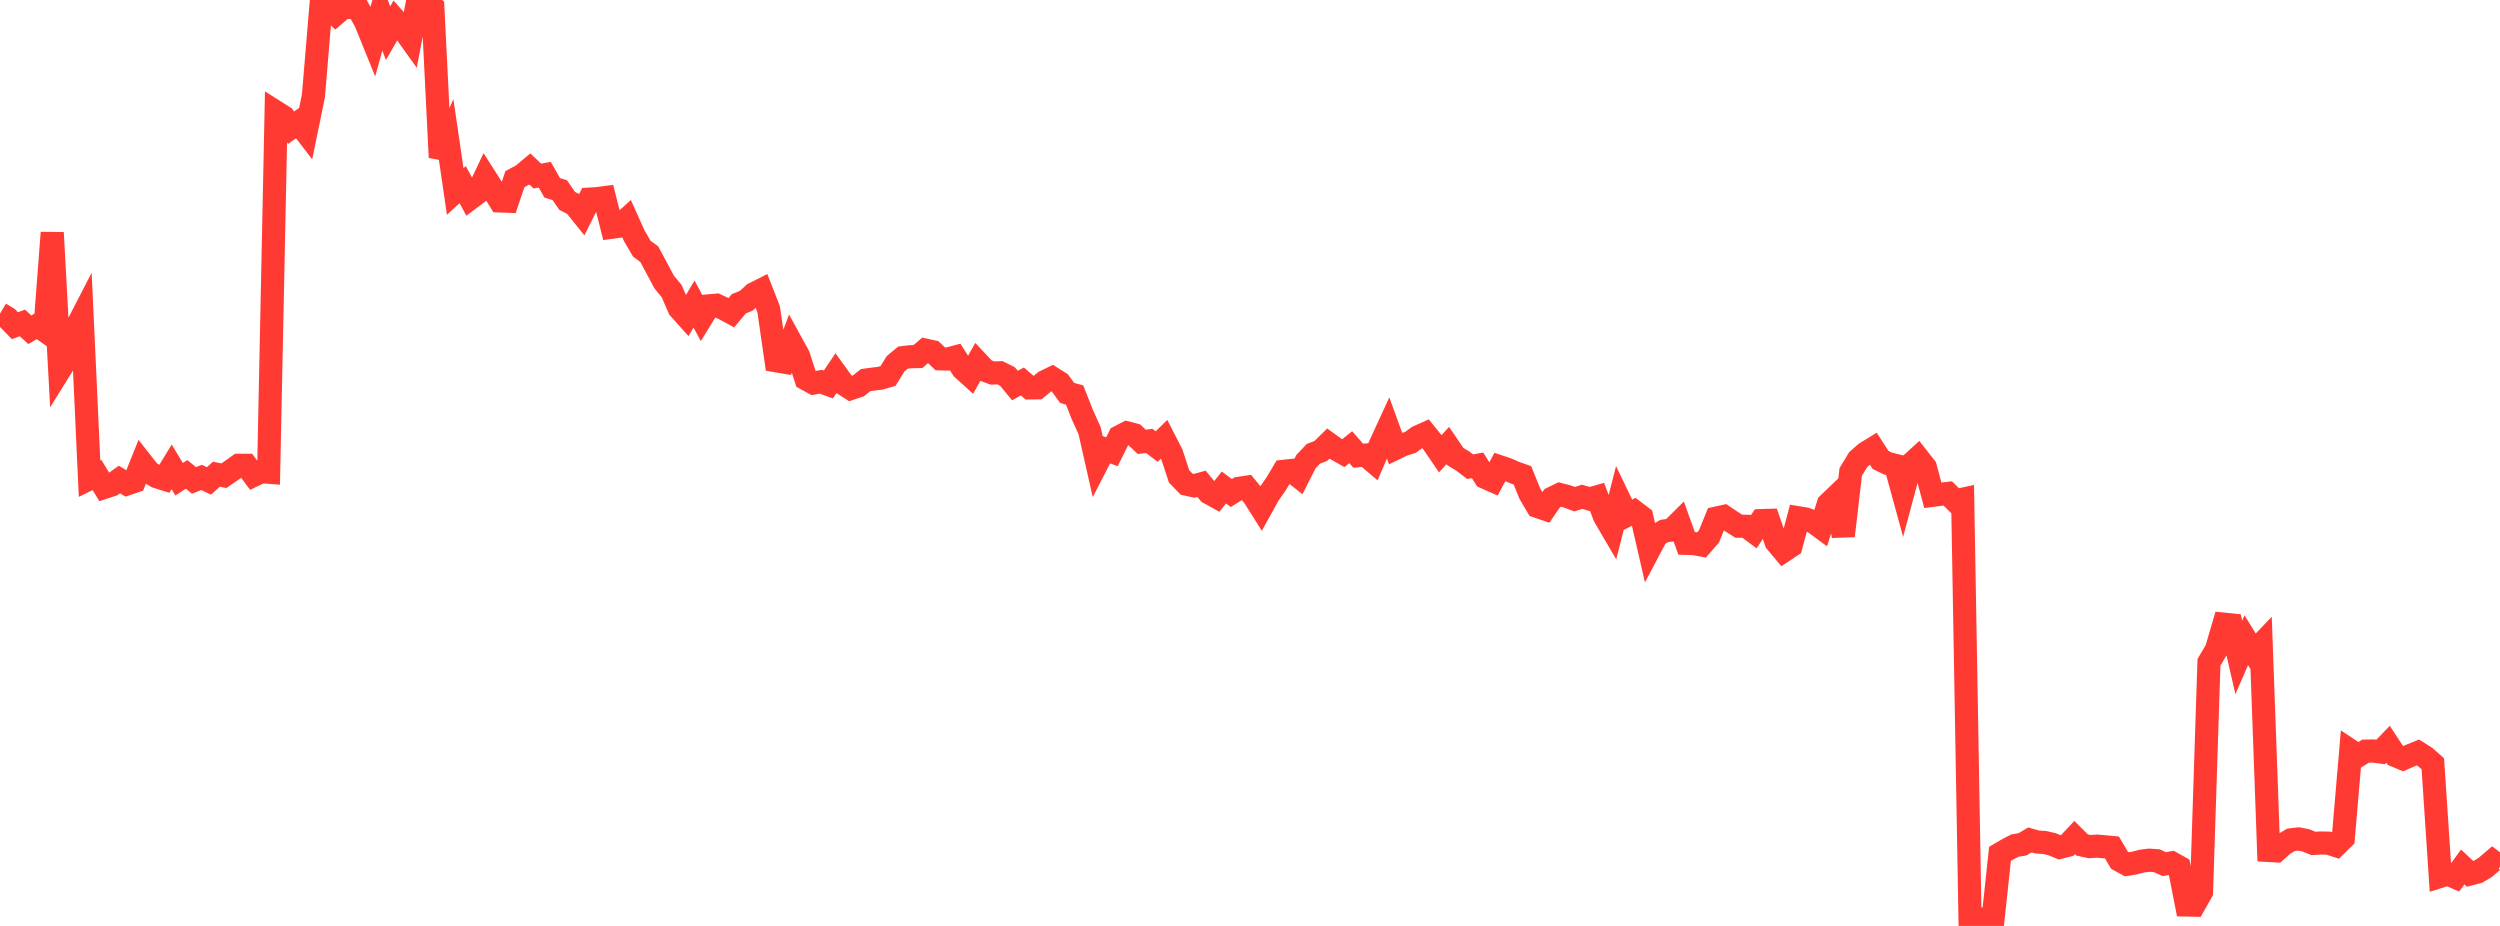 <?xml version="1.0" standalone="no"?>
<!DOCTYPE svg PUBLIC "-//W3C//DTD SVG 1.1//EN" "http://www.w3.org/Graphics/SVG/1.1/DTD/svg11.dtd">

<svg width="135" height="50" viewBox="0 0 135 50" preserveAspectRatio="none" 
  xmlns="http://www.w3.org/2000/svg"
  xmlns:xlink="http://www.w3.org/1999/xlink">


<polyline points="0.0, 16.933 0.403, 17.174 0.806, 17.586 1.209, 17.438 1.612, 17.807 2.015, 17.57 2.418, 17.855 2.821, 12.564 3.224, 19.98 3.627, 19.331 4.03, 17.872 4.433, 17.091 4.836, 25.849 5.239, 25.65 5.642, 26.315 6.045, 26.184 6.448, 25.894 6.851, 26.133 7.254, 25.996 7.657, 24.989 8.06, 25.502 8.463, 25.742 8.866, 25.869 9.269, 25.21 9.672, 25.879 10.075, 25.616 10.478, 25.944 10.881, 25.781 11.284, 25.97 11.687, 25.607 12.09, 25.689 12.493, 25.412 12.896, 25.125 13.299, 25.125 13.701, 25.666 14.104, 25.472 14.507, 25.502 14.91, 6.053 15.313, 6.307 15.716, 6.894 16.119, 6.613 16.522, 7.139 16.925, 5.177 17.328, 0.35 17.731, 0.352 18.134, 0.75 18.537, 0.408 18.94, 0.402 19.343, 0.462 19.746, 1.194 20.149, 2.189 20.552, 0.734 20.955, 1.79 21.358, 1.092 21.761, 1.546 22.164, 2.11 22.567, 0.0 22.97, 0.06 23.373, 0.394 23.776, 8.501 24.179, 7.589 24.582, 10.34 24.985, 9.97 25.388, 10.715 25.791, 10.413 26.194, 9.56 26.597, 10.191 27.0, 10.851 27.403, 10.866 27.806, 9.673 28.209, 9.458 28.612, 9.121 29.015, 9.507 29.418, 9.434 29.821, 10.145 30.224, 10.266 30.627, 10.847 31.03, 11.055 31.433, 11.558 31.836, 10.752 32.239, 10.728 32.642, 10.675 33.045, 12.269 33.448, 12.214 33.851, 11.844 34.254, 12.74 34.657, 13.429 35.06, 13.724 35.463, 14.477 35.866, 15.23 36.269, 15.718 36.672, 16.646 37.075, 17.098 37.478, 16.419 37.881, 17.168 38.284, 16.516 38.687, 16.479 39.09, 16.669 39.493, 16.887 39.896, 16.404 40.299, 16.241 40.701, 15.87 41.104, 15.666 41.507, 16.697 41.91, 19.48 42.313, 19.548 42.716, 18.476 43.119, 19.209 43.522, 20.459 43.925, 20.682 44.328, 20.615 44.731, 20.762 45.134, 20.166 45.537, 20.722 45.94, 20.979 46.343, 20.844 46.746, 20.525 47.149, 20.471 47.552, 20.42 47.955, 20.302 48.358, 19.648 48.761, 19.311 49.164, 19.263 49.567, 19.255 49.97, 18.908 50.373, 18.997 50.776, 19.375 51.179, 19.388 51.582, 19.281 51.985, 19.913 52.388, 20.278 52.791, 19.565 53.194, 19.995 53.597, 20.144 54.0, 20.129 54.403, 20.331 54.806, 20.82 55.209, 20.6 55.612, 20.948 56.015, 20.942 56.418, 20.611 56.821, 20.414 57.224, 20.667 57.627, 21.219 58.03, 21.331 58.433, 22.359 58.836, 23.251 59.239, 25.032 59.642, 24.247 60.045, 24.395 60.448, 23.584 60.851, 23.375 61.254, 23.48 61.657, 23.861 62.06, 23.81 62.463, 24.115 62.866, 23.717 63.269, 24.503 63.672, 25.727 64.075, 26.143 64.478, 26.235 64.881, 26.125 65.284, 26.61 65.687, 26.833 66.09, 26.325 66.493, 26.624 66.896, 26.372 67.299, 26.311 67.701, 26.8 68.104, 27.437 68.507, 26.709 68.91, 26.129 69.313, 25.453 69.716, 25.41 70.119, 25.726 70.522, 24.927 70.925, 24.504 71.328, 24.349 71.731, 23.953 72.134, 24.242 72.537, 24.471 72.94, 24.148 73.343, 24.608 73.746, 24.573 74.149, 24.915 74.552, 23.975 74.955, 23.1 75.358, 24.21 75.761, 24.016 76.164, 23.889 76.567, 23.592 76.97, 23.412 77.373, 23.911 77.776, 24.502 78.179, 24.058 78.582, 24.652 78.985, 24.894 79.388, 25.202 79.791, 25.128 80.194, 25.777 80.597, 25.955 81.0, 25.211 81.403, 25.347 81.806, 25.525 82.209, 25.667 82.612, 26.658 83.015, 27.344 83.418, 27.483 83.821, 26.9 84.224, 26.704 84.627, 26.806 85.03, 26.956 85.433, 26.826 85.836, 26.945 86.239, 26.831 86.642, 27.887 87.045, 28.575 87.448, 26.989 87.851, 27.828 88.254, 27.618 88.657, 27.924 89.06, 29.674 89.463, 28.913 89.866, 28.674 90.269, 28.617 90.672, 28.217 91.075, 29.341 91.478, 29.353 91.881, 29.428 92.284, 28.967 92.687, 27.977 93.09, 27.888 93.493, 28.16 93.896, 28.416 94.299, 28.419 94.701, 28.716 95.104, 28.113 95.507, 28.1 95.91, 29.266 96.313, 29.747 96.716, 29.479 97.119, 27.962 97.522, 28.028 97.925, 28.184 98.328, 28.481 98.731, 27.214 99.134, 26.828 99.537, 28.936 99.94, 25.48 100.343, 24.82 100.746, 24.464 101.149, 24.217 101.552, 24.837 101.955, 25.033 102.358, 25.132 102.761, 26.6 103.164, 25.091 103.567, 24.724 103.97, 25.238 104.373, 26.745 104.776, 26.693 105.179, 26.645 105.582, 27.047 105.985, 26.959 106.388, 50.0 106.791, 49.6 107.194, 49.646 107.597, 49.874 108.0, 46.107 108.403, 45.871 108.806, 45.66 109.209, 45.596 109.612, 45.356 110.015, 45.469 110.418, 45.497 110.821, 45.59 111.224, 45.758 111.627, 45.656 112.03, 45.227 112.433, 45.629 112.836, 45.717 113.239, 45.691 113.642, 45.726 114.045, 45.764 114.448, 46.447 114.851, 46.671 115.254, 46.607 115.657, 46.5 116.06, 46.45 116.463, 46.478 116.866, 46.661 117.269, 46.595 117.672, 46.82 118.075, 48.87 118.478, 48.879 118.881, 48.166 119.284, 35.767 119.687, 35.081 120.09, 33.706 120.493, 33.748 120.896, 35.498 121.299, 34.572 121.701, 35.225 122.104, 34.804 122.507, 45.924 122.91, 45.947 123.313, 45.588 123.716, 45.35 124.119, 45.303 124.522, 45.382 124.925, 45.545 125.328, 45.522 125.731, 45.53 126.134, 45.66 126.537, 45.264 126.94, 40.542 127.343, 40.807 127.746, 40.561 128.149, 40.552 128.552, 40.608 128.955, 40.19 129.358, 40.804 129.761, 40.973 130.164, 40.796 130.567, 40.633 130.97, 40.888 131.373, 41.242 131.776, 47.322 132.179, 47.196 132.582, 47.371 132.985, 46.815 133.388, 47.193 133.791, 47.087 134.194, 46.848 134.597, 46.503 135.0, 46.812" fill="none" stroke="#ff3a33" stroke-width="1.25"/>

</svg>